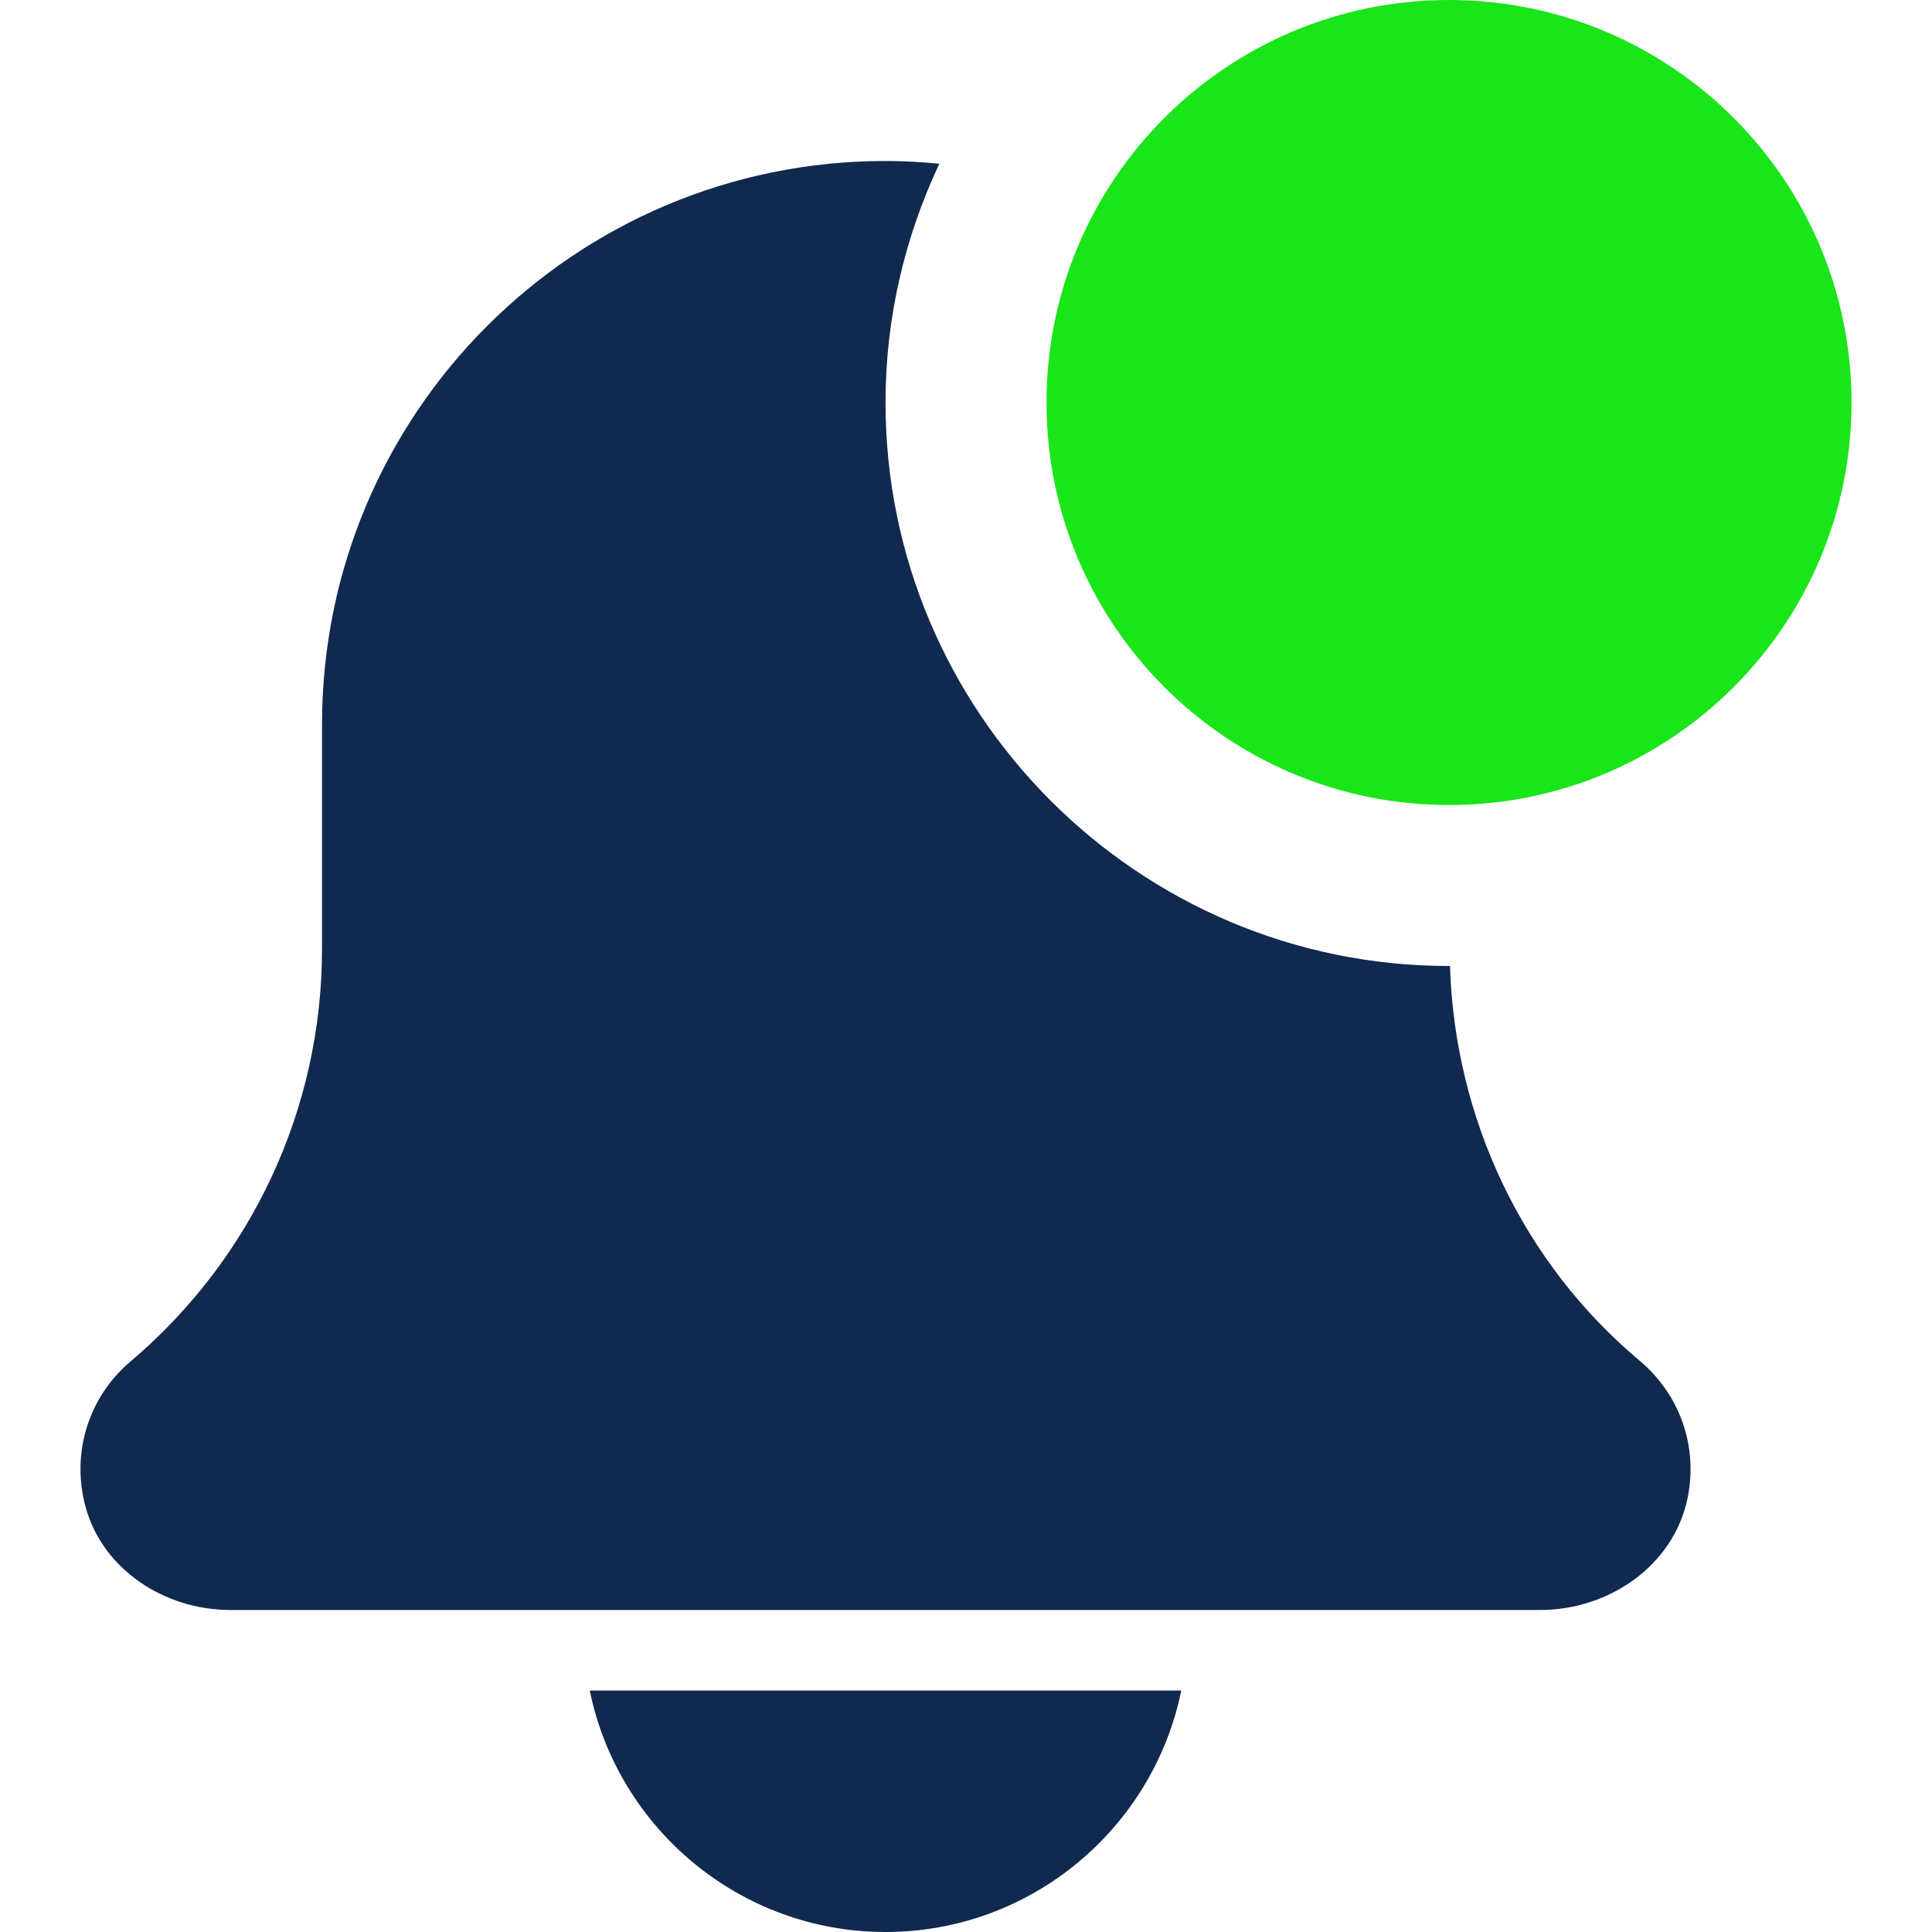 <svg width="43" height="43" viewBox="0 0 43 43" fill="none" xmlns="http://www.w3.org/2000/svg">
<path d="M19.709 43C22.953 43 25.668 40.687 26.291 37.625H13.126C13.749 40.687 16.464 43 19.709 43Z" fill="#11294F"/>
<path d="M32.272 21.498C32.265 21.498 32.257 21.5 32.25 21.5C25.336 21.5 19.709 15.874 19.709 8.958C19.709 7.057 20.146 5.26 20.907 3.644C20.513 3.606 20.113 3.583 19.709 3.583C12.782 3.583 7.167 9.198 7.167 16.125V21.12C7.167 24.666 5.614 28.012 2.888 30.317C1.98 31.092 1.577 32.328 1.903 33.534C2.283 34.937 3.67 35.833 5.124 35.833H34.284C35.81 35.833 37.249 34.844 37.559 33.348C37.799 32.191 37.387 31.035 36.489 30.281C33.884 28.097 32.377 24.888 32.272 21.498Z" fill="#11294F"/>
<path d="M32.25 17.917C37.198 17.917 41.209 13.906 41.209 8.958C41.209 4.011 37.198 0 32.25 0C27.303 0 23.292 4.011 23.292 8.958C23.292 13.906 27.303 17.917 32.25 17.917Z" fill="#19E519"/>
</svg>

